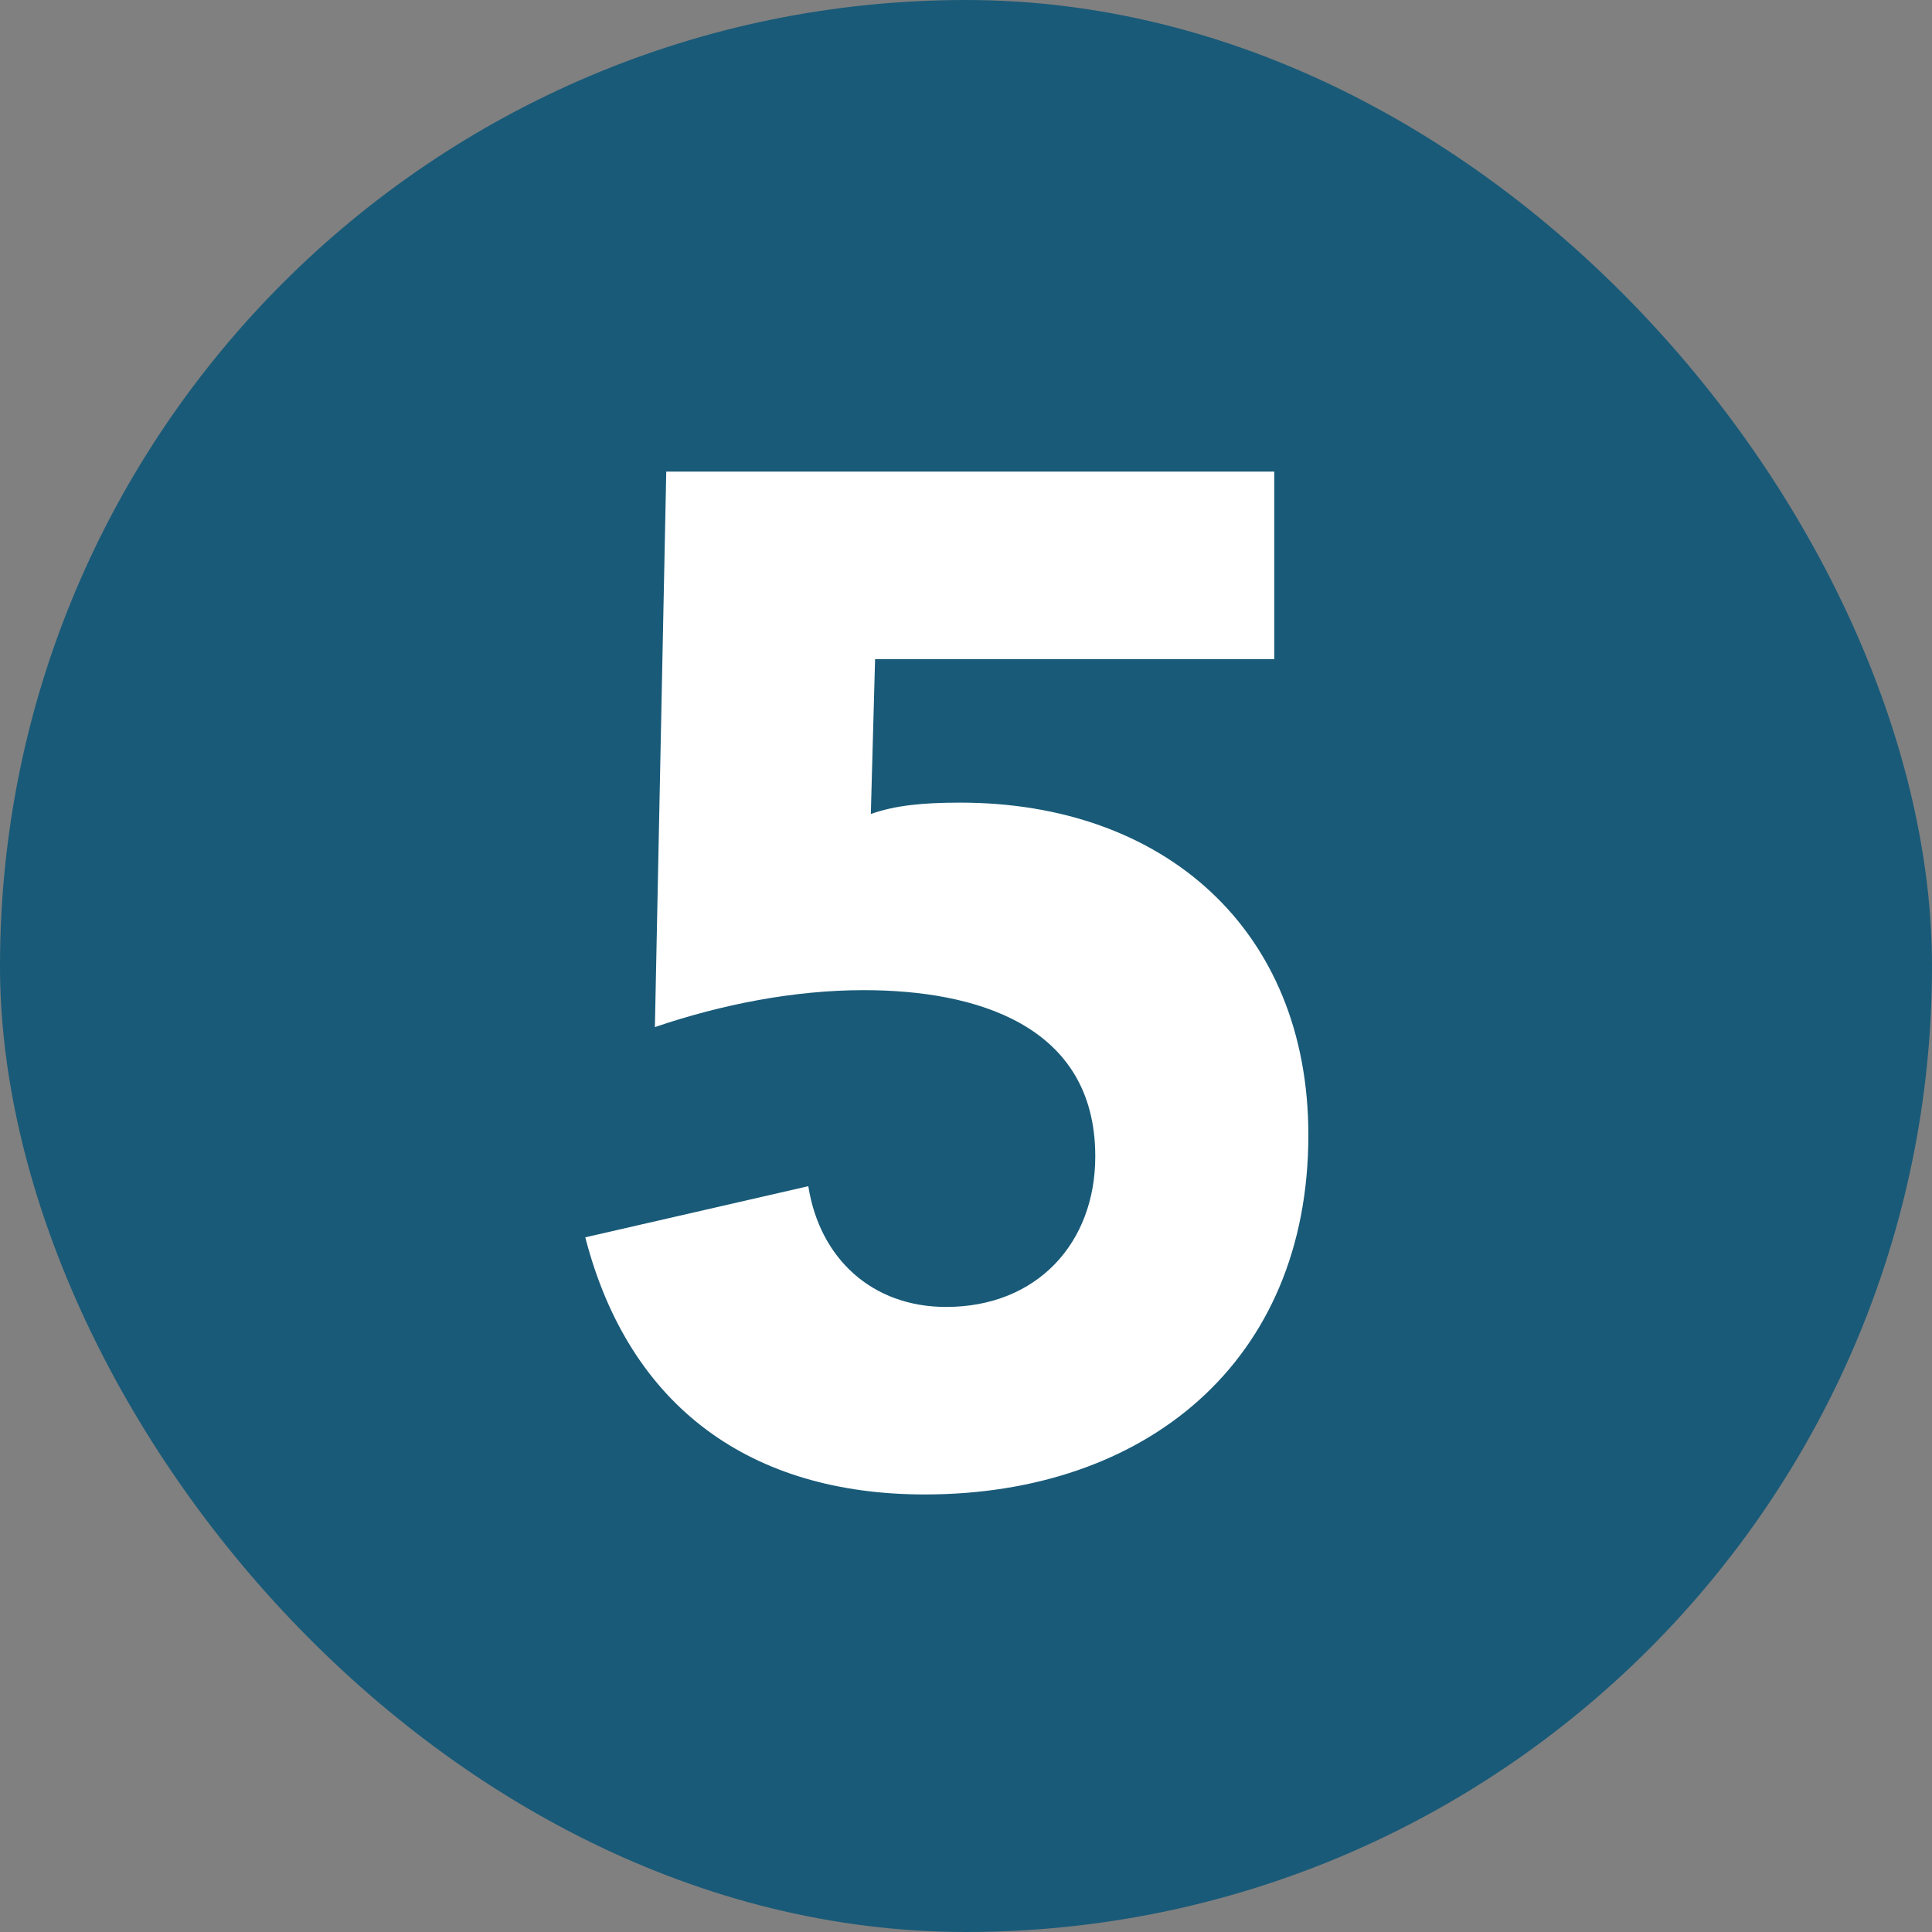 <svg width="34" height="34" viewBox="0 0 34 34" fill="none" xmlns="http://www.w3.org/2000/svg">
<rect x="0" y="0" width="34" height="34" fill="#808080" stroke="none"/>
<rect width="34" height="34" rx="17" fill="#195A78"/>
<path d="M22.425 8.3V11.6H15.4L15.325 14.325C15.75 14.175 16.225 14.125 16.9 14.125C20.475 14.125 23.025 16.35 23.025 19.975C23.025 23.975 20.15 26.3 16.275 26.3C13.225 26.3 11.075 24.775 10.3 21.775L14.225 20.875C14.425 22.15 15.35 23 16.65 23C18.25 23 19.275 21.875 19.275 20.35C19.275 18.025 17.15 17.425 15.2 17.425C13.975 17.425 12.7 17.675 11.525 18.075L11.725 8.3H22.425Z" fill="white"/>
</svg>
